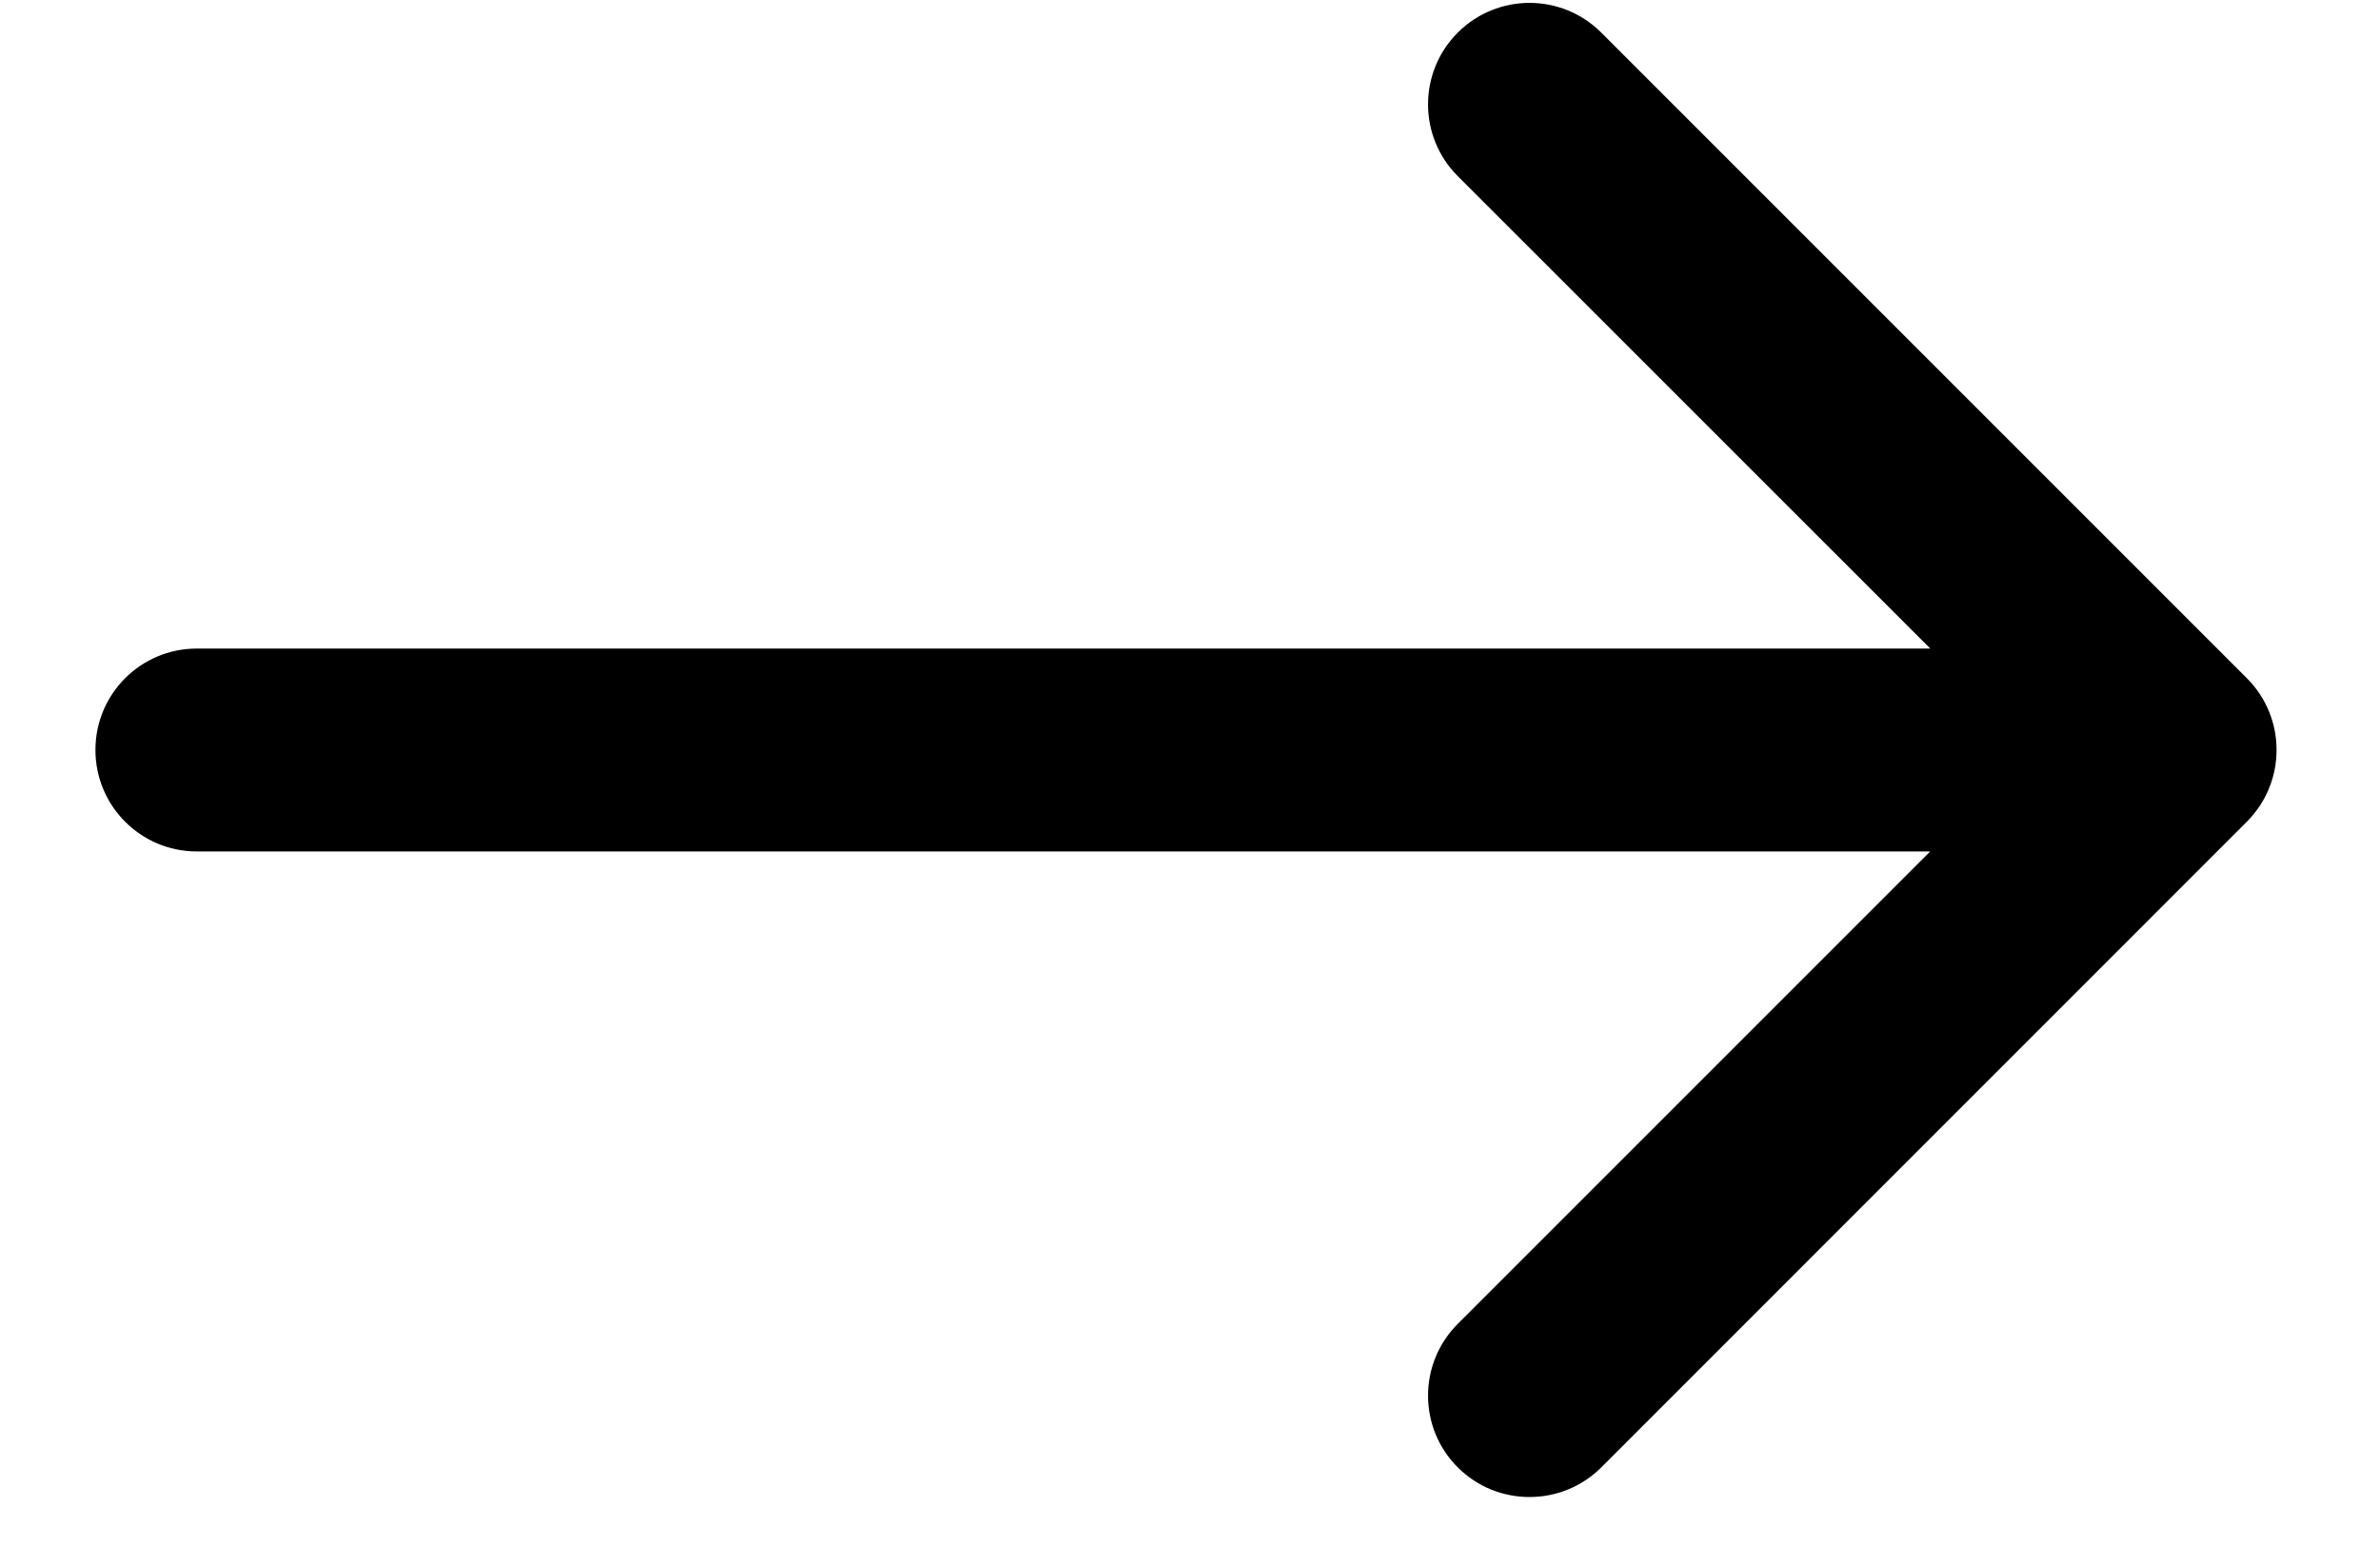 <svg width="20" height="13" viewBox="0 0 20 13" fill="none" xmlns="http://www.w3.org/2000/svg">
<path d="M1.654 5.45C1.183 5.45 0.802 5.831 0.802 6.302C0.802 6.773 1.183 7.155 1.654 7.155V5.45ZM18.881 6.905C19.214 6.572 19.214 6.032 18.881 5.699L13.456 0.274C13.123 -0.059 12.583 -0.059 12.25 0.274C11.917 0.607 11.917 1.147 12.25 1.48L17.073 6.302L12.25 11.125C11.917 11.458 11.917 11.998 12.25 12.331C12.583 12.663 13.123 12.663 13.456 12.331L18.881 6.905ZM1.654 7.155H18.278V5.45H1.654V7.155Z" fill="black"/>
</svg>
